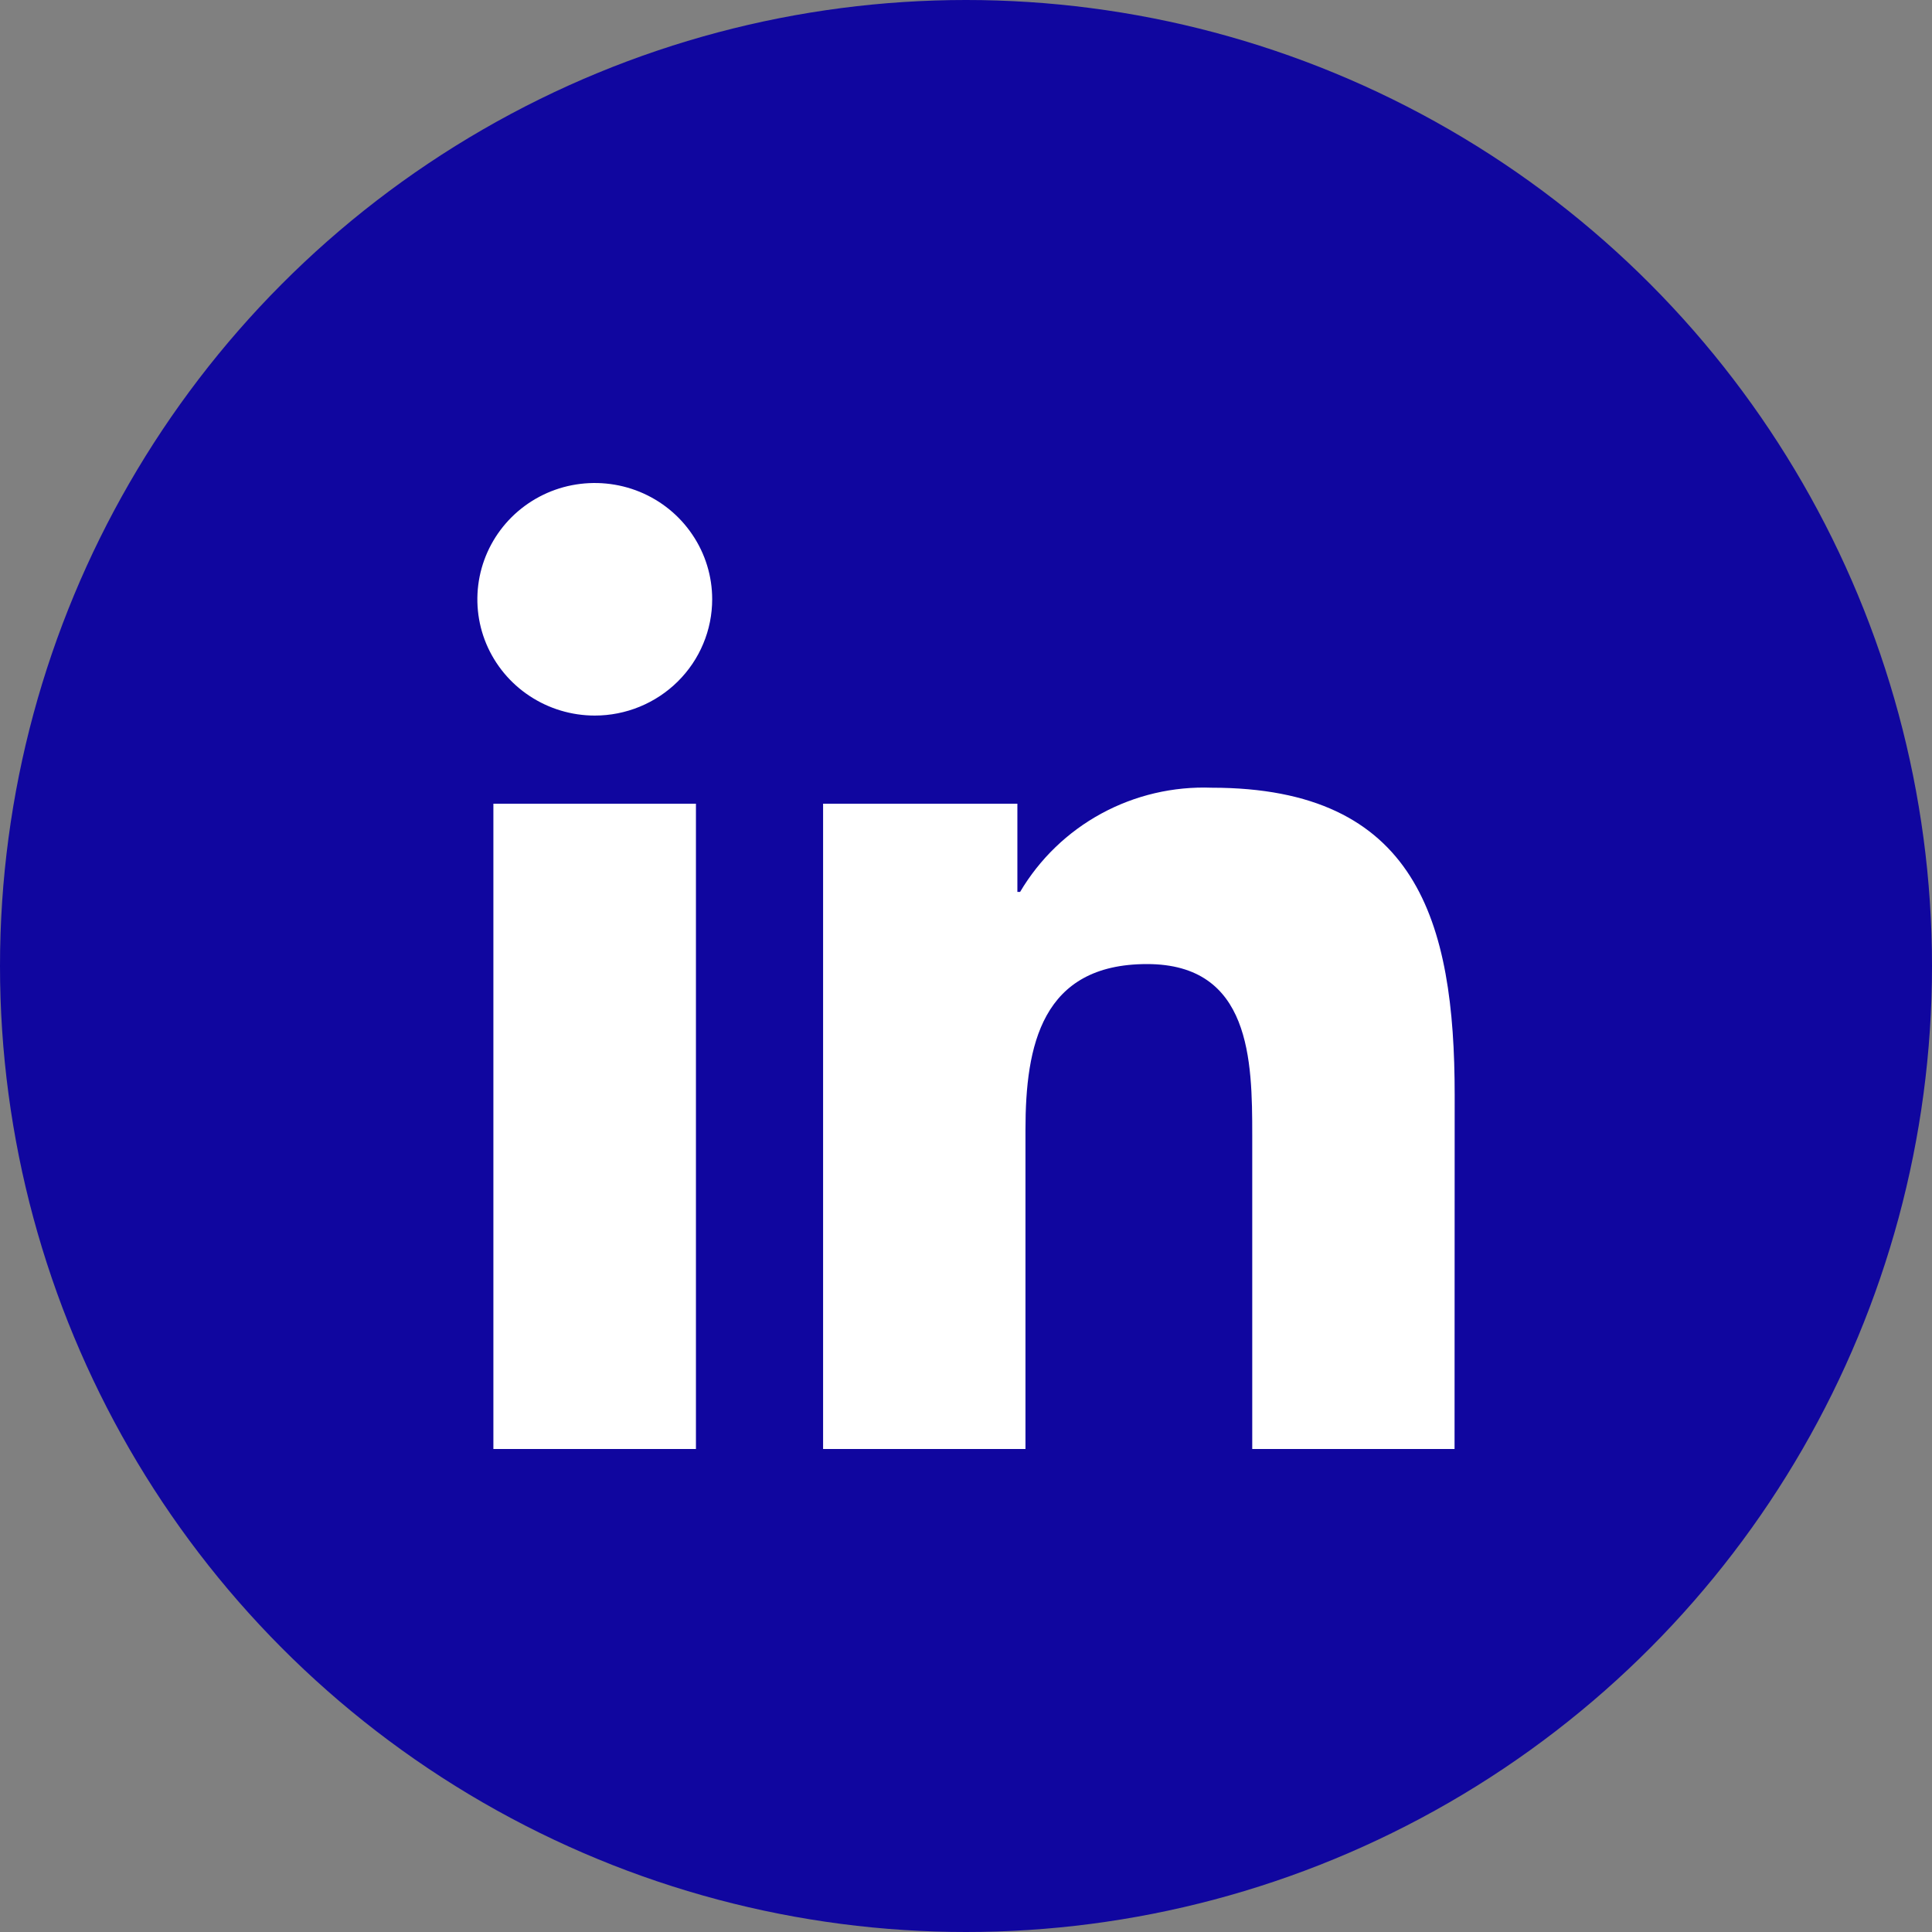 <svg width="32" height="32" viewBox="0 0 32 32" fill="none" xmlns="http://www.w3.org/2000/svg">
<rect x="0" y="0" width="32" height="32" fill="#808080" stroke="none"/>
<circle cx="16" cy="16" r="16" fill="#10069F"/>
<path d="M24.092 24H20.741V18.803C20.741 17.564 20.718 15.968 18.998 15.968C17.252 15.968 16.985 17.319 16.985 18.713V24H13.633V13.312H16.851V14.773H16.896C17.218 14.228 17.683 13.779 18.242 13.475C18.801 13.171 19.433 13.023 20.07 13.047C23.467 13.047 24.094 15.259 24.094 18.137L24.092 24ZM9.852 11.852C9.467 11.852 9.091 11.739 8.771 11.527C8.451 11.316 8.202 11.015 8.054 10.663C7.907 10.311 7.869 9.924 7.944 9.55C8.019 9.177 8.204 8.834 8.476 8.564C8.748 8.295 9.094 8.111 9.471 8.037C9.849 7.963 10.24 8.001 10.595 8.146C10.951 8.292 11.255 8.539 11.468 8.856C11.682 9.172 11.796 9.545 11.796 9.925C11.796 10.178 11.746 10.429 11.648 10.662C11.551 10.896 11.407 11.108 11.227 11.287C11.046 11.466 10.832 11.608 10.596 11.705C10.36 11.802 10.107 11.852 9.852 11.852ZM11.527 24H8.172V13.312H11.527V24Z" fill="white"/>
</svg>
